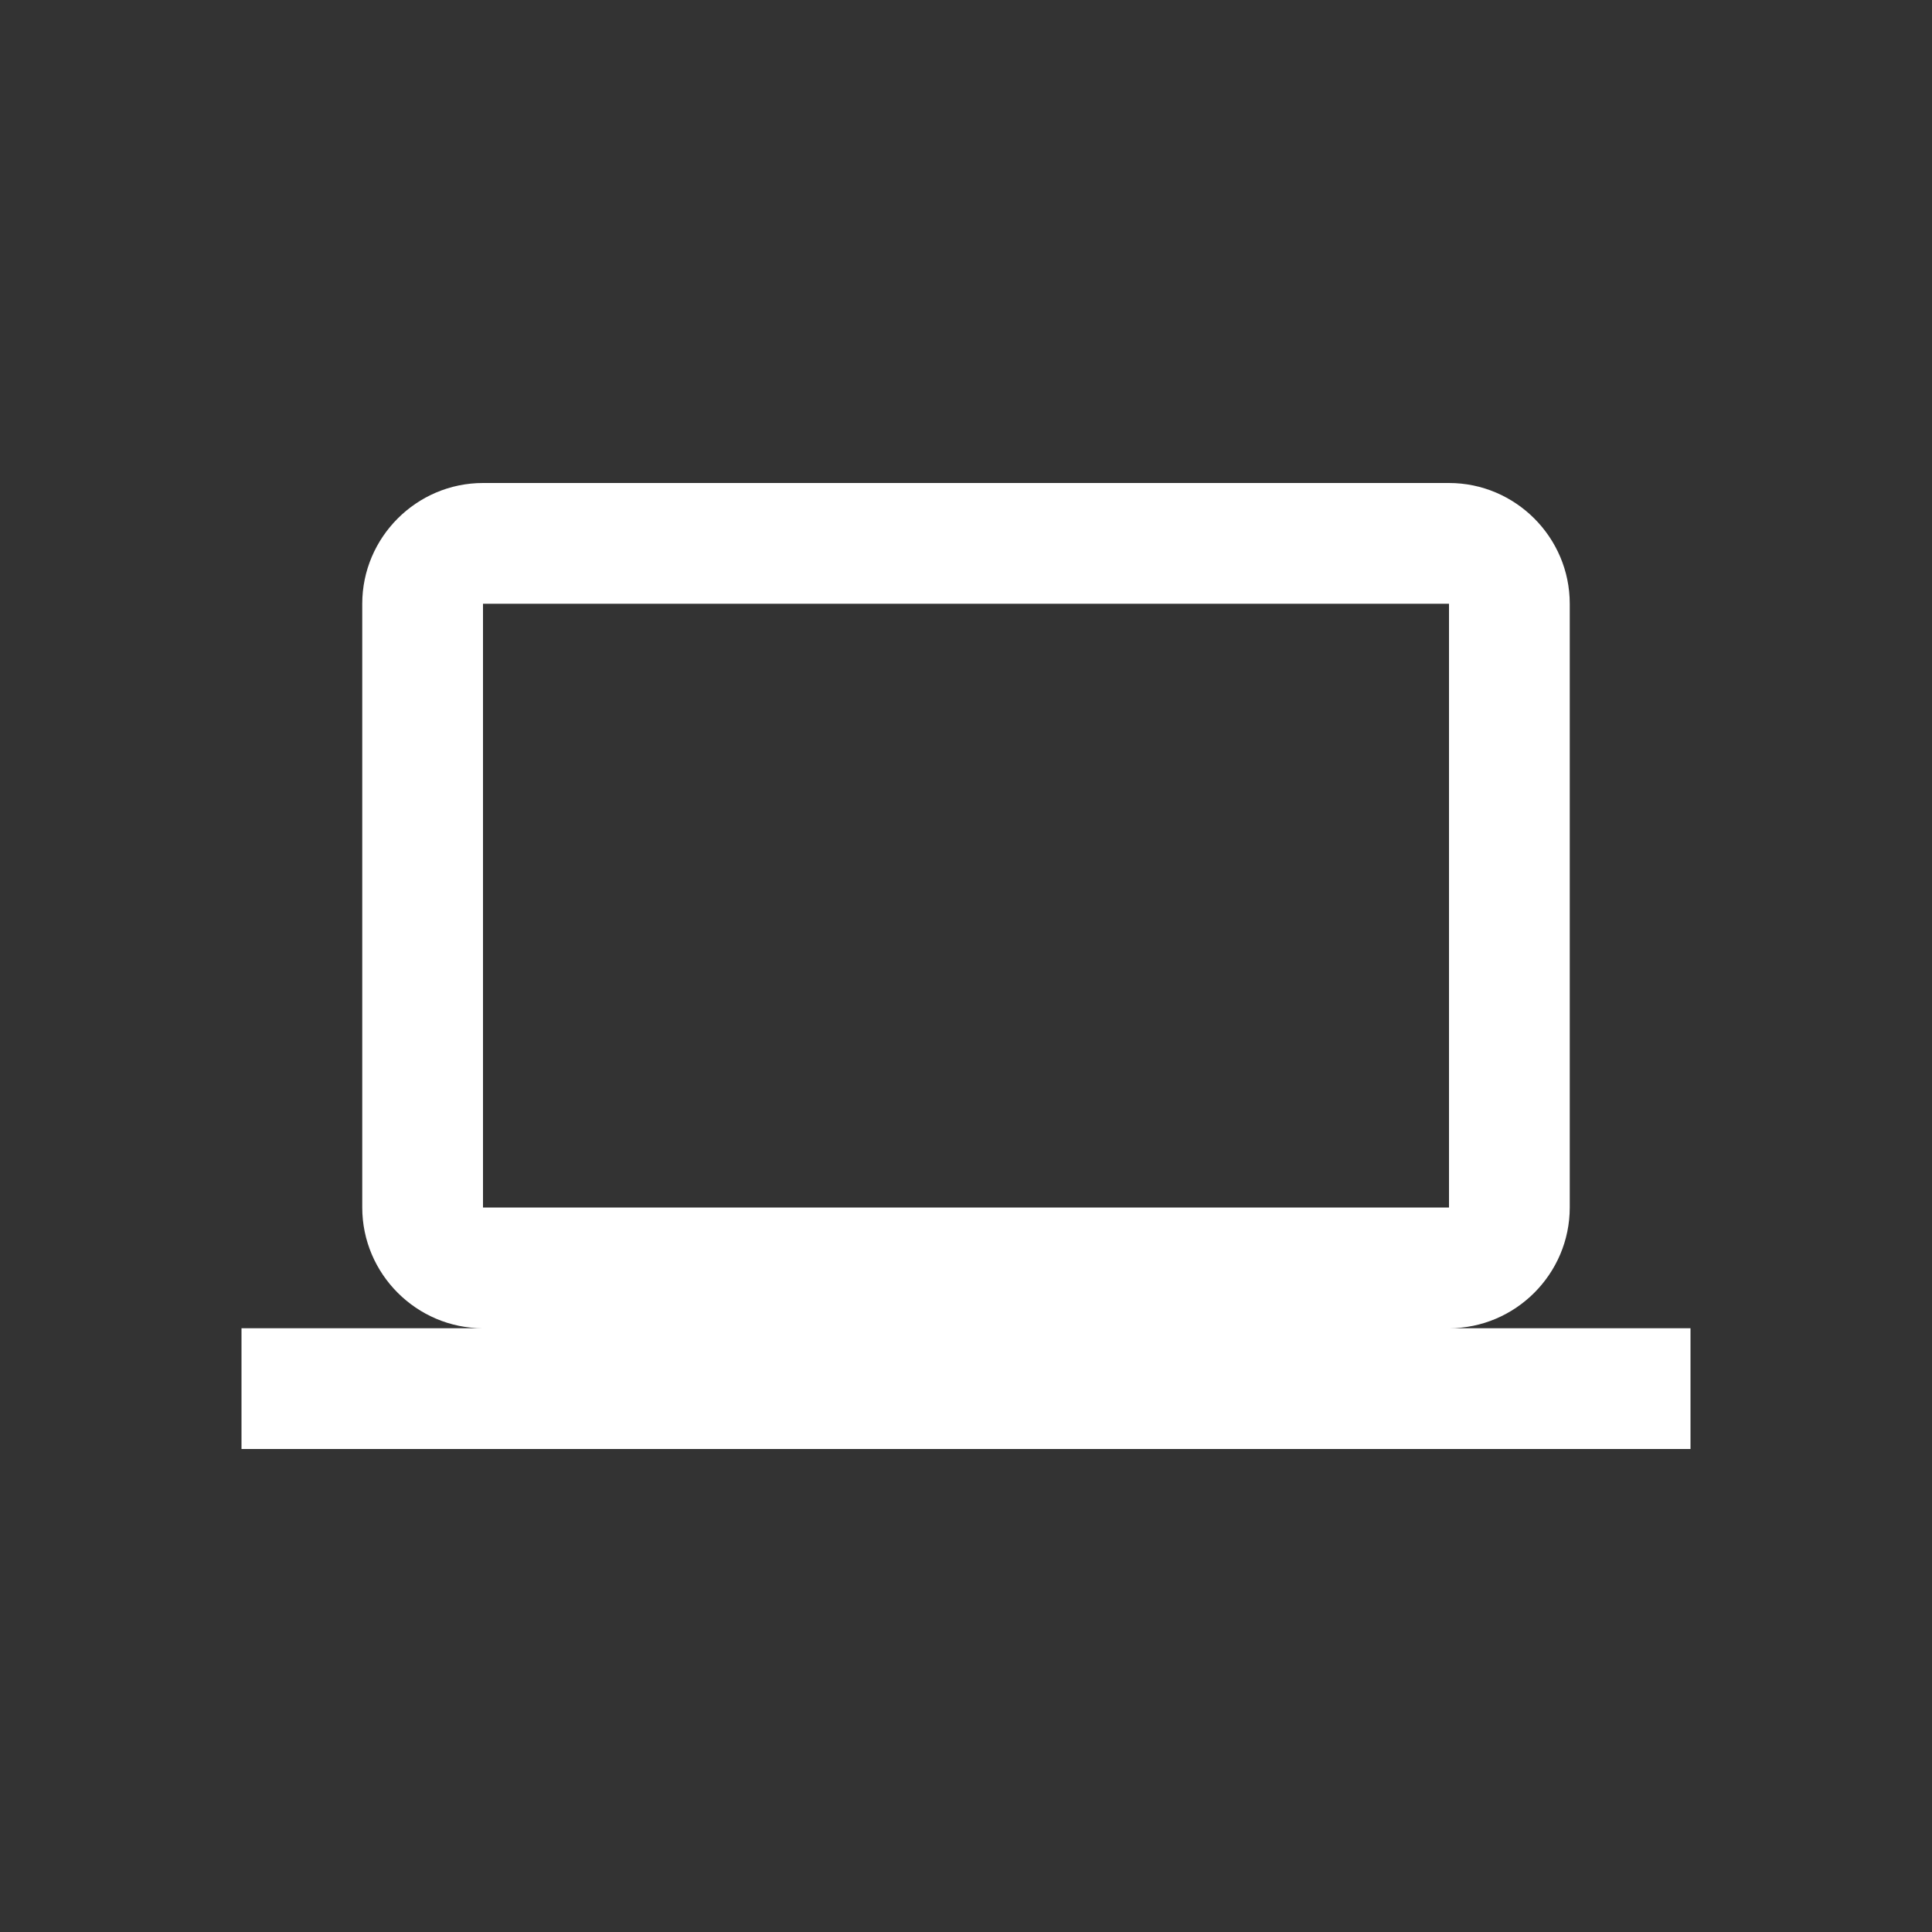 <?xml version="1.0" encoding="UTF-8"?>
<svg width="32px" height="32px" viewBox="0 0 32 32" version="1.1" xmlns="http://www.w3.org/2000/svg" xmlns:xlink="http://www.w3.org/1999/xlink">
    <rect x="0" y="0" width="32" height="32" fill="#333333" stroke="none"/>
    <!-- Generator: Sketch 53.1 (72631) - https://sketchapp.com -->
    <title>icon-web-app-rev</title>
    <desc>Created with Sketch.</desc>
    <g id="icon-web-app-rev" stroke="none" stroke-width="1" fill="none" fill-rule="evenodd">
        <path d="M8,20 L24,20 L24,10 L8,10 L8,20 Z M24,22 C25.1,22 26,21.1 26,20 L26,10 C26,8.9 25.1,8 24,8 L8,8 C6.9,8 6,8.9 6,10 L6,20 C6,21.1 6.9,22 8,22 L4,22 L4,24 L28,24 L28,22 L24,22 Z" id="Fill-1" fill="#FFFFFF"></path>
    </g>
</svg>